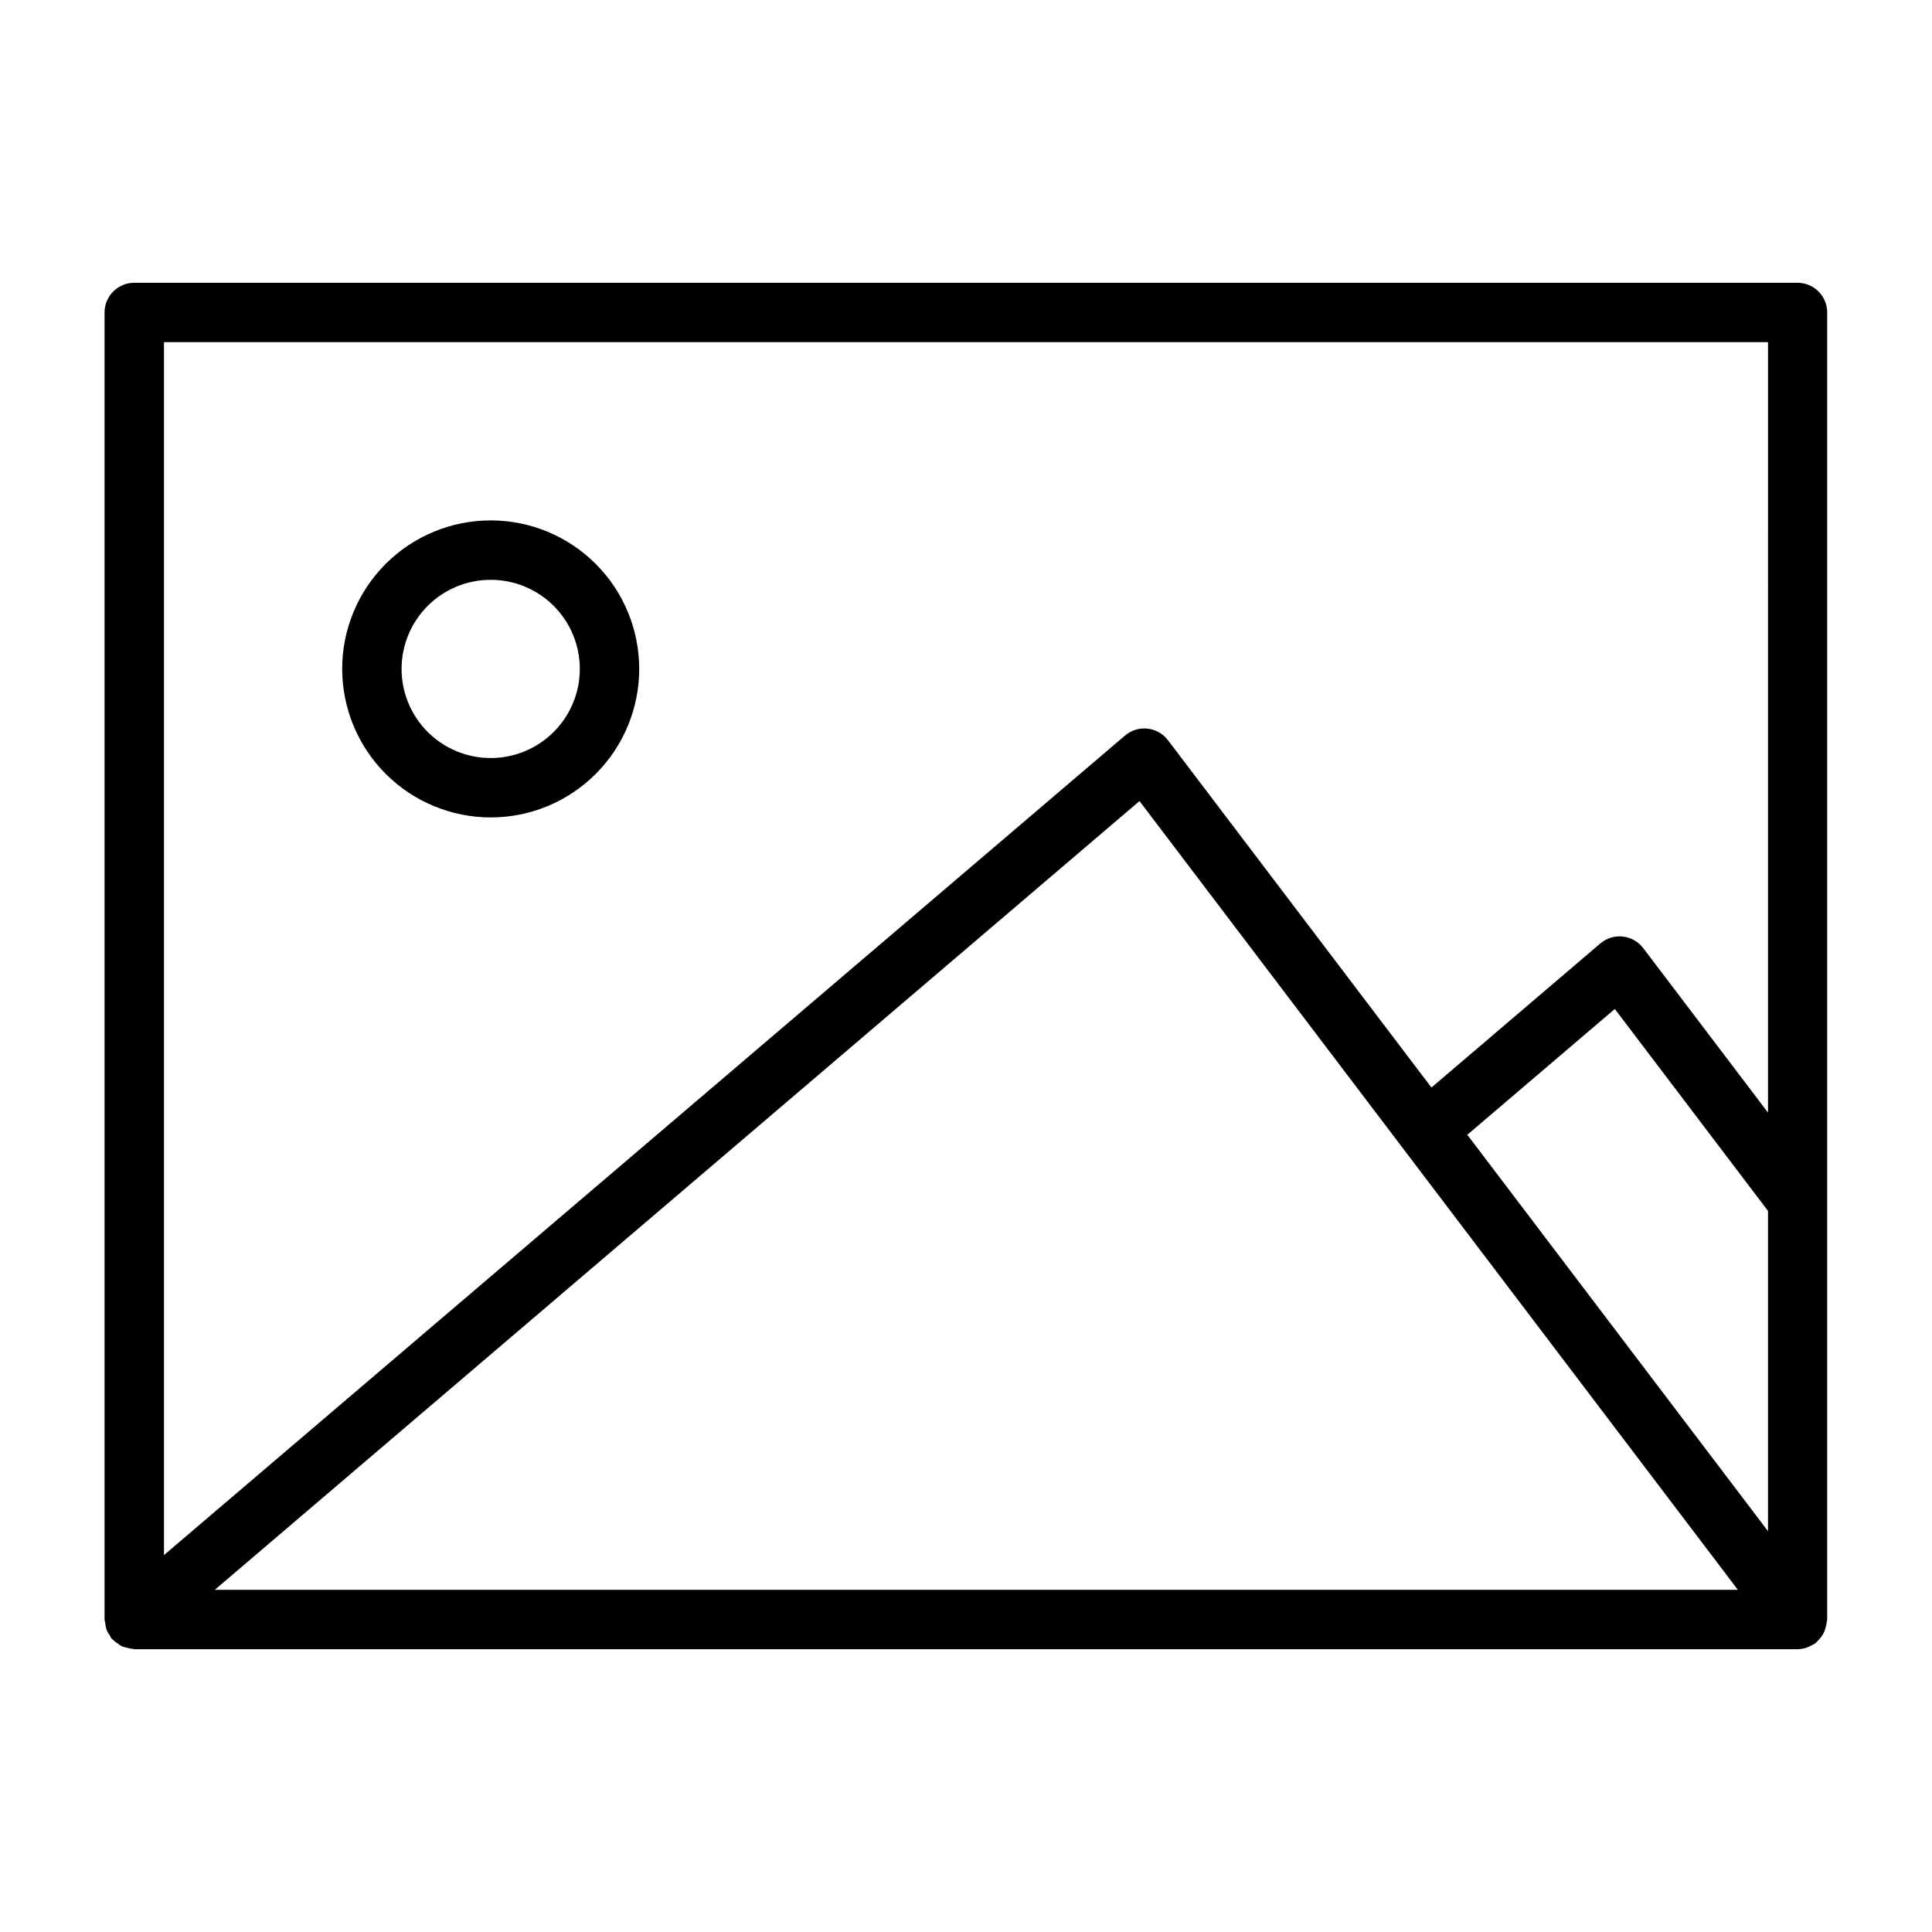 <?xml version="1.0" encoding="UTF-8"?>
<!-- Uploaded to: ICON Repo, www.iconrepo.com, Generator: ICON Repo Mixer Tools -->
<svg fill="#000000" width="800px" height="800px" version="1.1" viewBox="144 144 512 512" xmlns="http://www.w3.org/2000/svg">
 <path d="m620.41 218.94h-440.83c-4.348 0-7.871 3.523-7.871 7.871v346.37c0.043 0.363 0.117 0.727 0.219 1.078 0.047 1.117 0.441 2.191 1.133 3.07 0.152 0.332 0.328 0.652 0.527 0.961 0.07 0.078 0.172 0.109 0.242 0.188h0.004c0.406 0.402 0.859 0.754 1.344 1.055 0.352 0.281 0.723 0.531 1.113 0.75 0.457 0.176 0.93 0.305 1.414 0.391 0.516 0.16 1.043 0.266 1.574 0.316 0.109 0 0.203 0.062 0.324 0.062h440.81c0.953-0.016 1.895-0.207 2.781-0.566 0.301-0.133 0.594-0.285 0.871-0.457 0.371-0.152 0.73-0.336 1.07-0.551 0.148-0.109 0.219-0.285 0.355-0.402 0.395-0.359 0.75-0.762 1.062-1.195 0.301-0.379 0.566-0.785 0.789-1.211 0.195-0.441 0.352-0.895 0.465-1.363 0.16-0.512 0.27-1.039 0.32-1.574 0-0.172 0.102-0.332 0.102-0.512v-346.41c0-4.324-3.488-7.84-7.816-7.871zm-419.48 346.37 245.05-209.02 158.57 209.02zm411.61-15.531-79.688-105.05 39.094-33.34 40.594 53.516zm0-110.93-33.062-43.582c-1.309-1.727-3.269-2.836-5.426-3.07-2.152-0.234-4.309 0.43-5.957 1.836l-44.746 38.172-69.824-92.039c-1.309-1.727-3.269-2.84-5.426-3.074-2.152-0.234-4.309 0.43-5.957 1.836l-254.69 217.19v-321.44h425.09zm-338.5-78.219c10.438 0 20.449-4.144 27.832-11.527 7.379-7.379 11.527-17.391 11.527-27.832 0-10.438-4.148-20.449-11.527-27.832-7.383-7.379-17.395-11.527-27.832-11.527-10.441 0-20.449 4.148-27.832 11.527-7.383 7.383-11.527 17.395-11.527 27.832 0.012 10.438 4.16 20.441 11.539 27.82 7.379 7.379 17.383 11.527 27.82 11.539zm0-62.977v0.004c6.262 0 12.27 2.484 16.699 6.914 4.43 4.43 6.918 10.438 6.918 16.699 0 6.266-2.488 12.27-6.918 16.699-4.43 4.43-10.438 6.918-16.699 6.918-6.266 0-12.27-2.488-16.699-6.918-4.43-4.43-6.918-10.434-6.918-16.699 0-6.262 2.488-12.27 6.918-16.699 4.43-4.43 10.434-6.914 16.699-6.914z"/>
</svg>